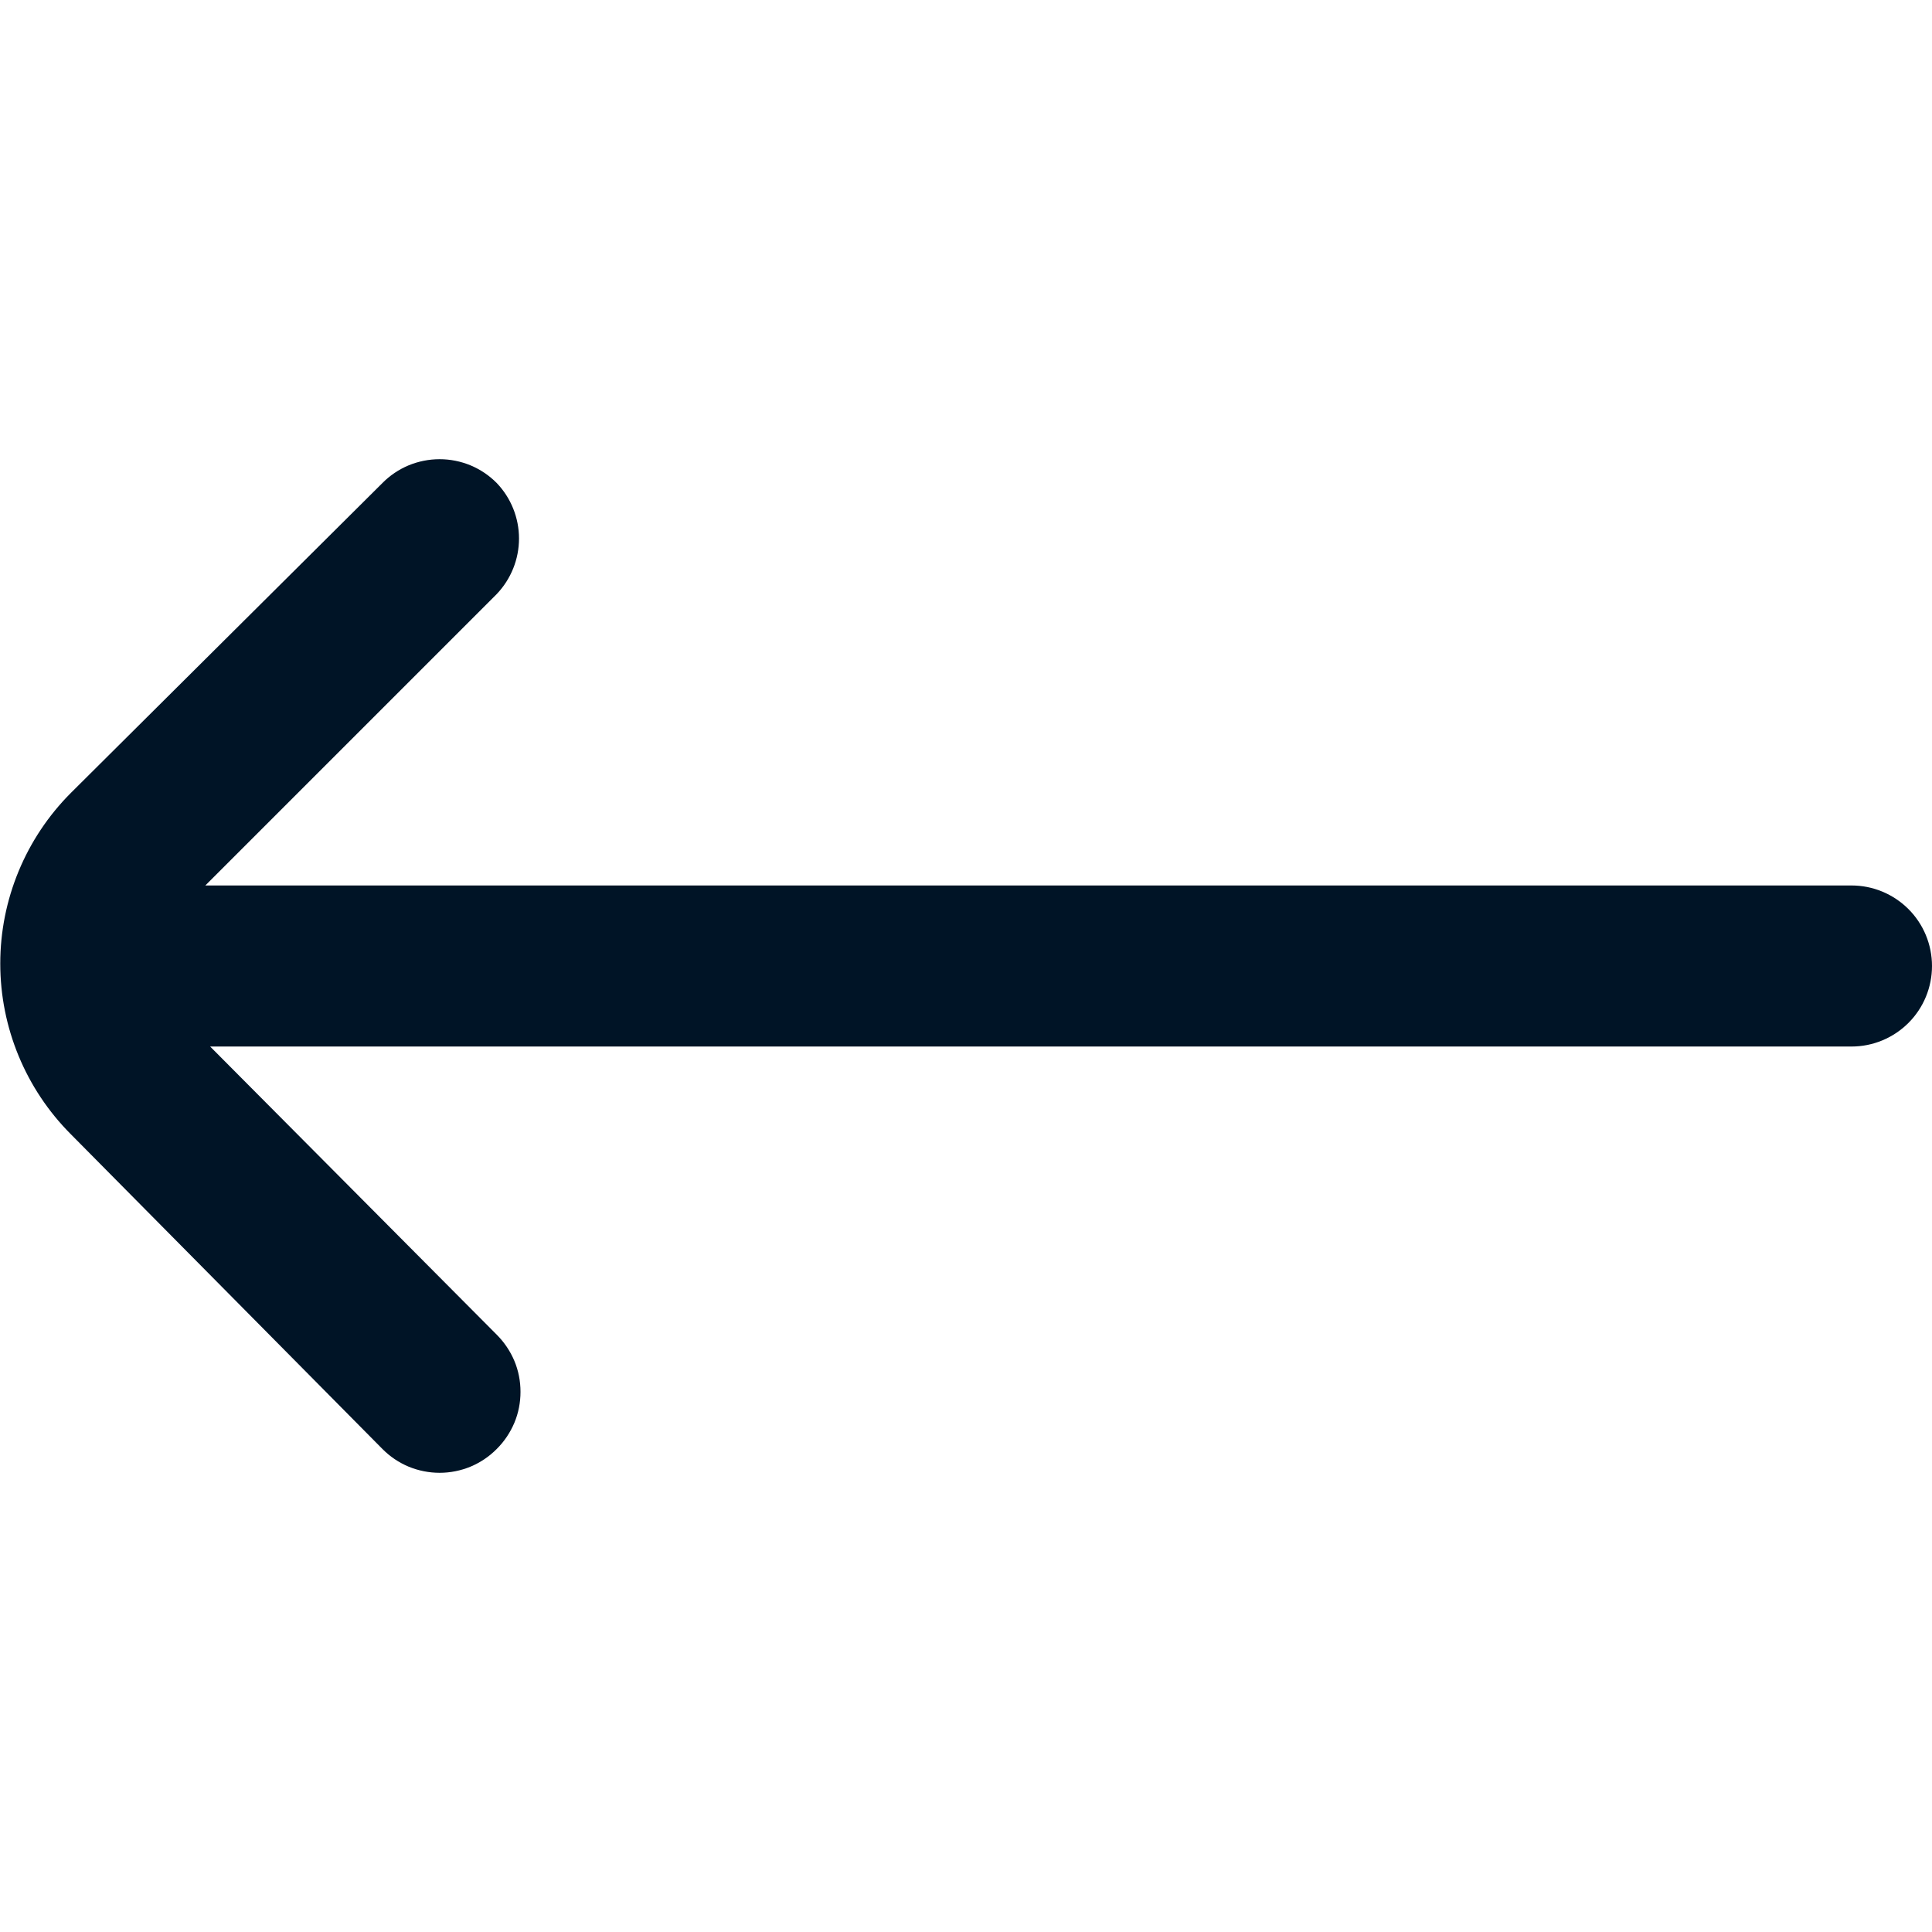 <svg width="22" height="22" viewBox="0 0 22 22" fill="none" xmlns="http://www.w3.org/2000/svg">
<g id="Icon" clip-path="url(#clip0_602_5809)">
<path id="Vector" d="M0.807 12.916L4.355 16.5C4.44 16.586 4.541 16.654 4.653 16.701C4.765 16.747 4.885 16.771 5.006 16.771C5.127 16.771 5.246 16.747 5.358 16.701C5.47 16.654 5.571 16.586 5.656 16.5C5.742 16.415 5.81 16.313 5.857 16.202C5.904 16.09 5.927 15.97 5.927 15.849C5.927 15.728 5.904 15.608 5.857 15.496C5.81 15.385 5.742 15.284 5.656 15.198L2.393 11.917H21.084C21.327 11.917 21.56 11.82 21.732 11.648C21.904 11.476 22 11.243 22 11C22 10.757 21.904 10.524 21.732 10.352C21.56 10.18 21.327 10.083 21.084 10.083H2.338L5.656 6.765C5.819 6.594 5.91 6.368 5.91 6.132C5.91 5.897 5.819 5.67 5.656 5.5C5.571 5.414 5.47 5.346 5.358 5.299C5.246 5.253 5.127 5.229 5.006 5.229C4.885 5.229 4.765 5.253 4.653 5.299C4.541 5.346 4.44 5.414 4.355 5.5L0.807 9.029C0.292 9.545 0.003 10.244 0.003 10.972C0.003 11.701 0.292 12.4 0.807 12.916Z" fill="#001426"/>
</g>
<defs>
<clipPath id="clip0_602_5809">
<rect width="22" height="22" fill="white"/>
</clipPath>
</defs>
</svg>
